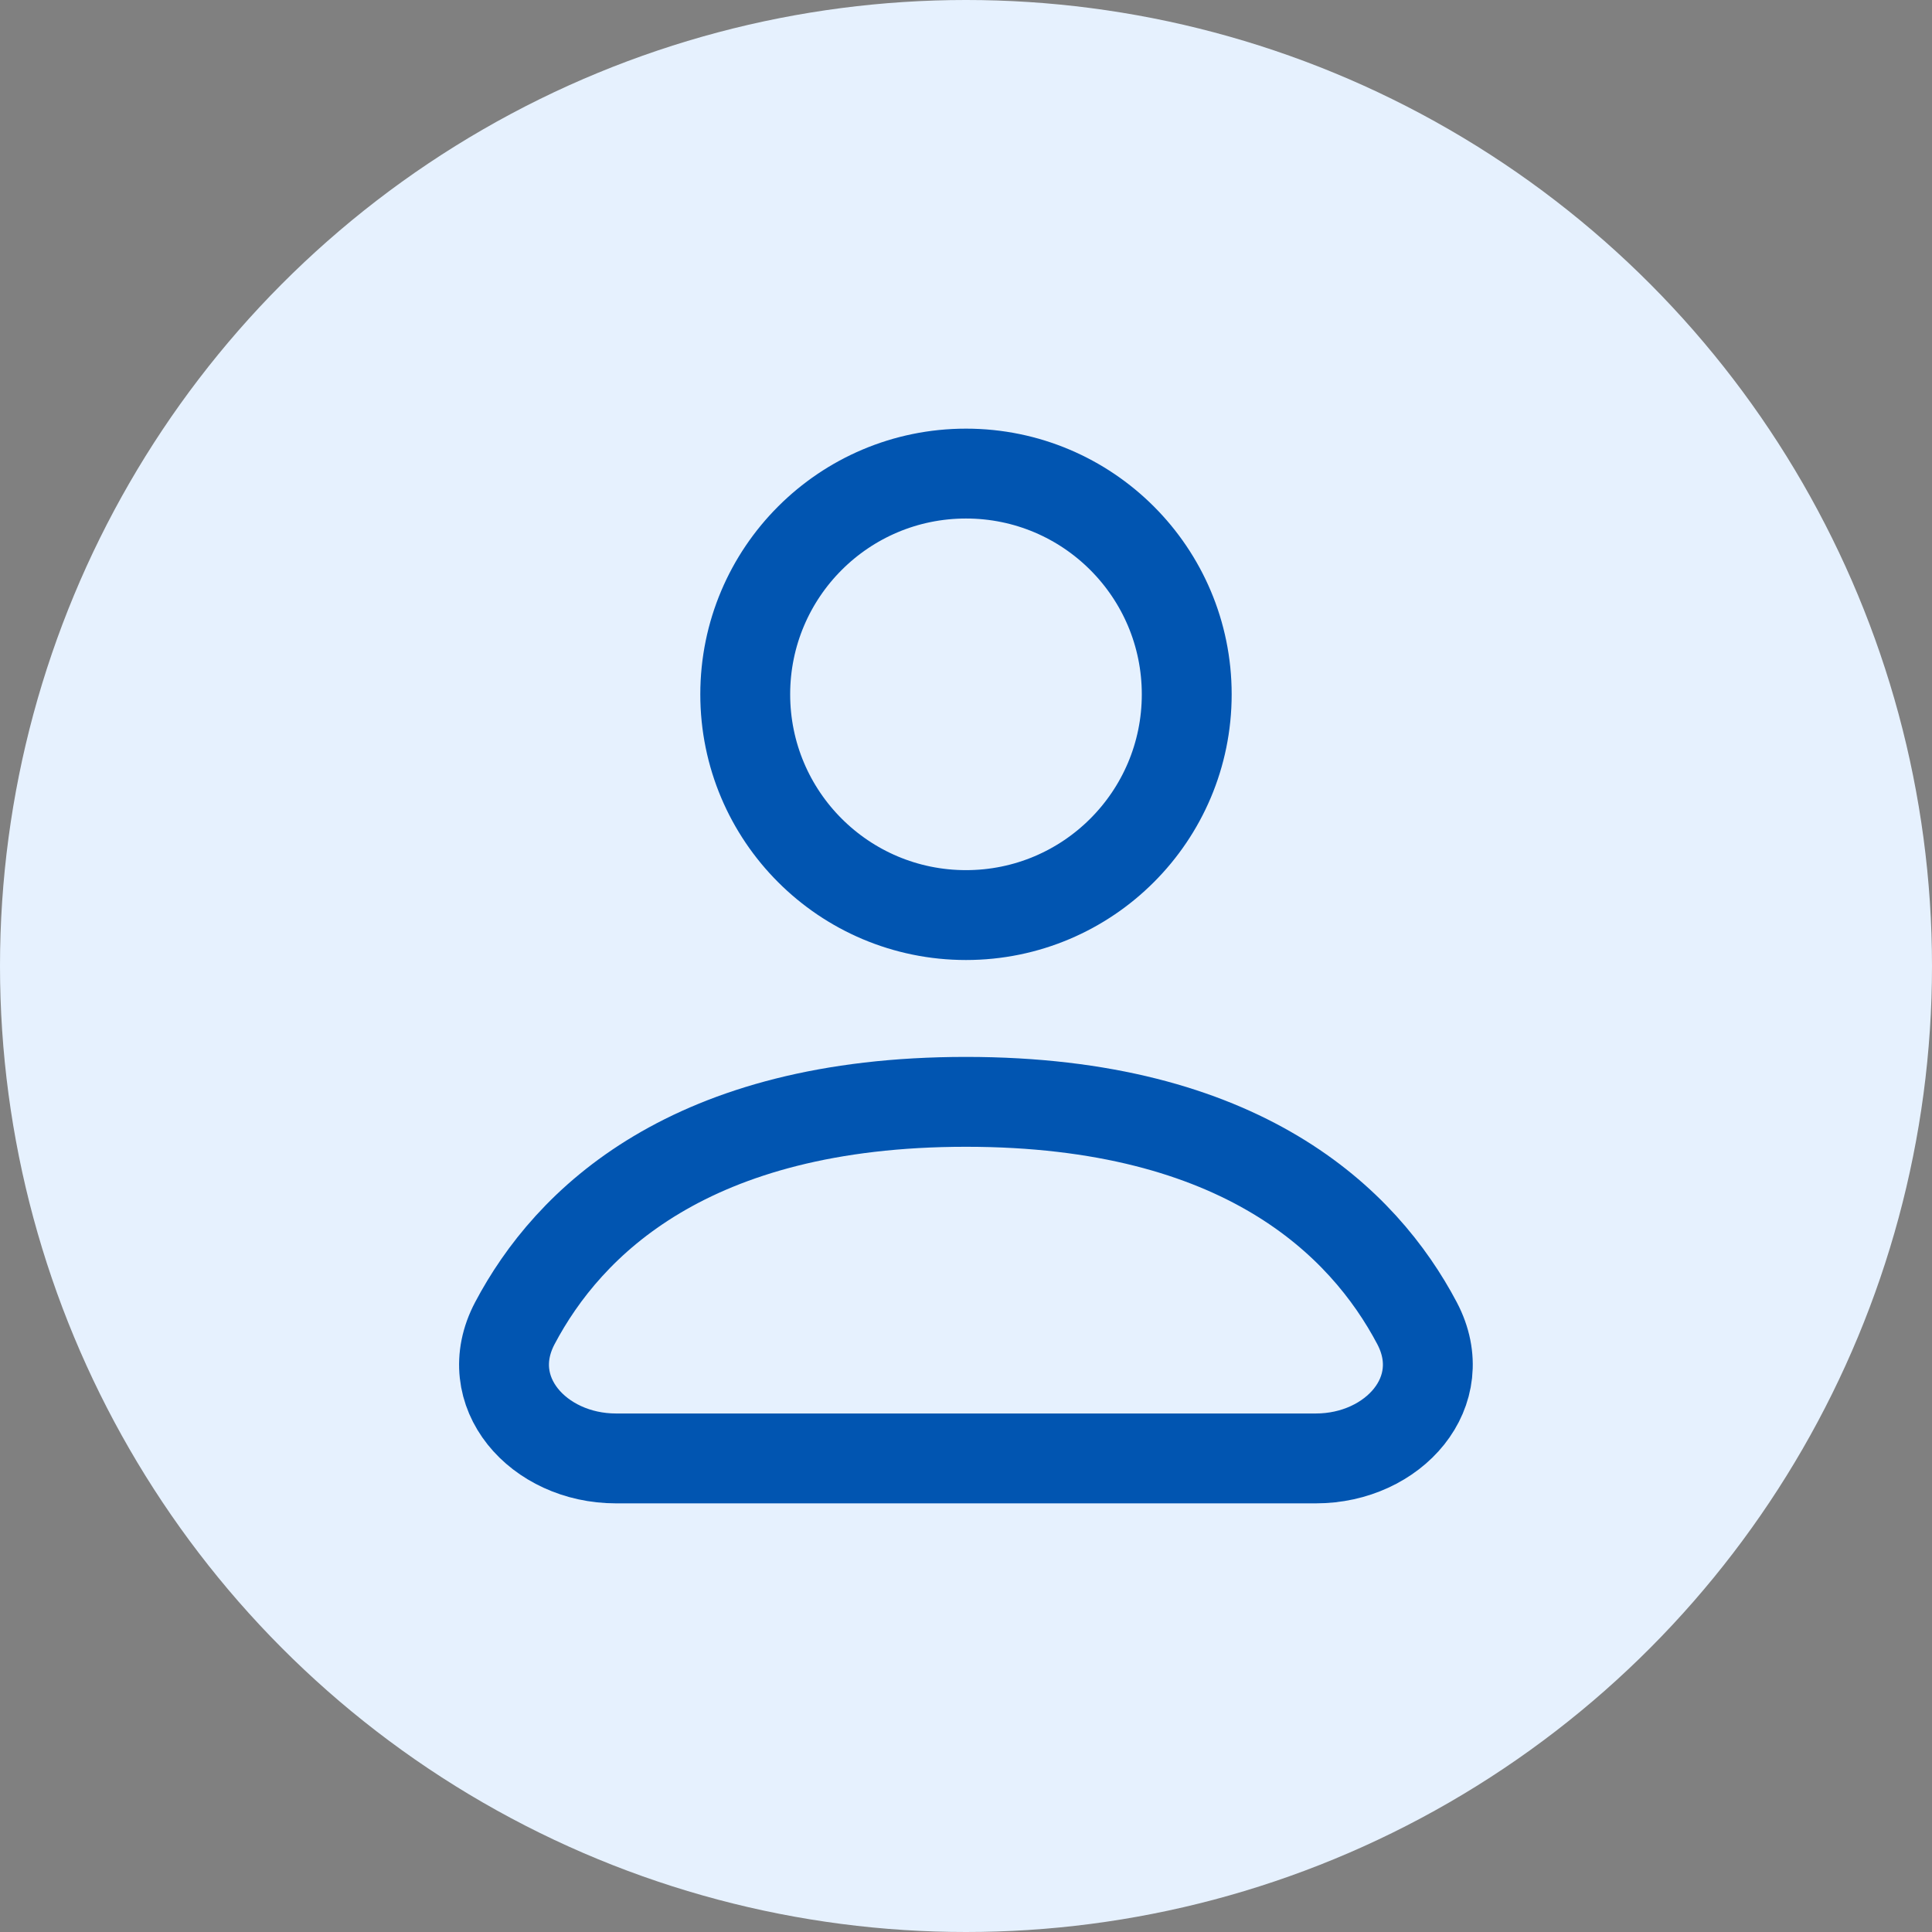 <svg width="64" height="64" viewBox="0 0 64 64" fill="none" xmlns="http://www.w3.org/2000/svg">
<rect x="0" y="0" width="64" height="64" fill="#808080" stroke="none"/>
<circle cx="32" cy="32" r="32" fill="#E6F1FE"/>
<path d="M32 30.313C36.038 30.313 39.312 27.039 39.312 23.001C39.312 18.962 36.038 15.688 32 15.688C27.961 15.688 24.687 18.962 24.687 23.001C24.687 27.039 27.961 30.313 32 30.313Z" stroke="#0155B1" stroke-width="2.977" stroke-linecap="round" stroke-linejoin="round"/>
<path d="M20.405 48.312H43.591C46.16 48.312 48.139 46.103 46.94 43.831C45.175 40.489 41.151 36.5 31.998 36.5C22.845 36.5 18.821 40.489 17.056 43.831C15.856 46.103 17.835 48.312 20.405 48.312Z" stroke="#0155B1" stroke-width="2.977" stroke-linecap="round" stroke-linejoin="round"/>
</svg>
